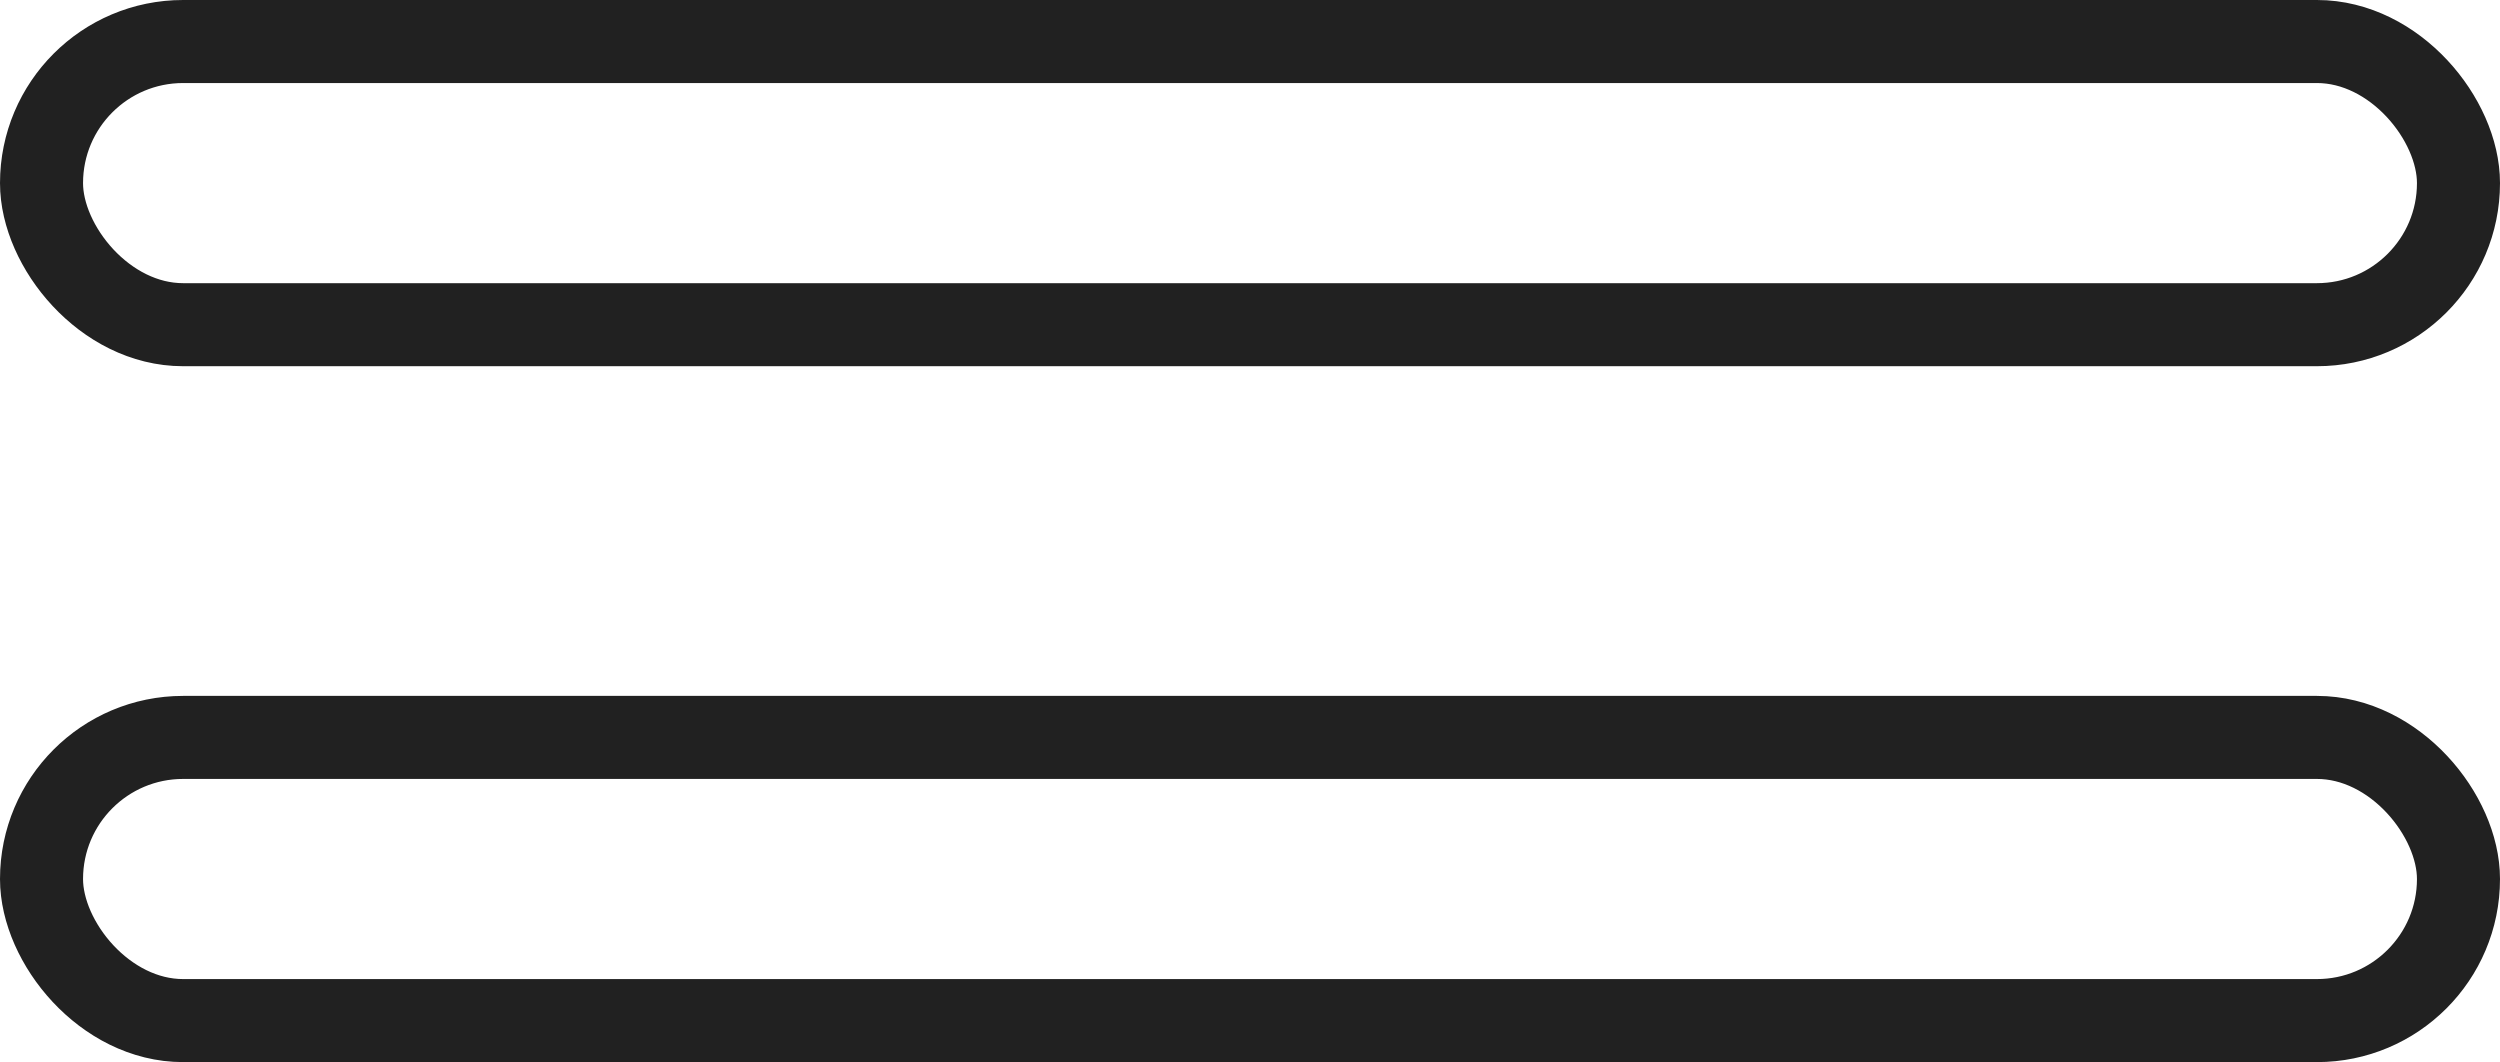 <svg xmlns="http://www.w3.org/2000/svg" viewBox="0 0 60.21 25.58"><defs><style>.cls-1{fill:none;stroke:#212121;stroke-miterlimit:10;stroke-width:2px;}</style></defs><title>Risorsa 10-60</title><g id="Livello_2" data-name="Livello 2"><g id="Livello_1-2" data-name="Livello 1"><rect class="cls-1" x="1" y="1" width="58.21" height="6.82" rx="3.41" ry="3.41"/><rect class="cls-1" x="1" y="17.76" width="58.21" height="6.82" rx="3.41" ry="3.41"/></g></g></svg>